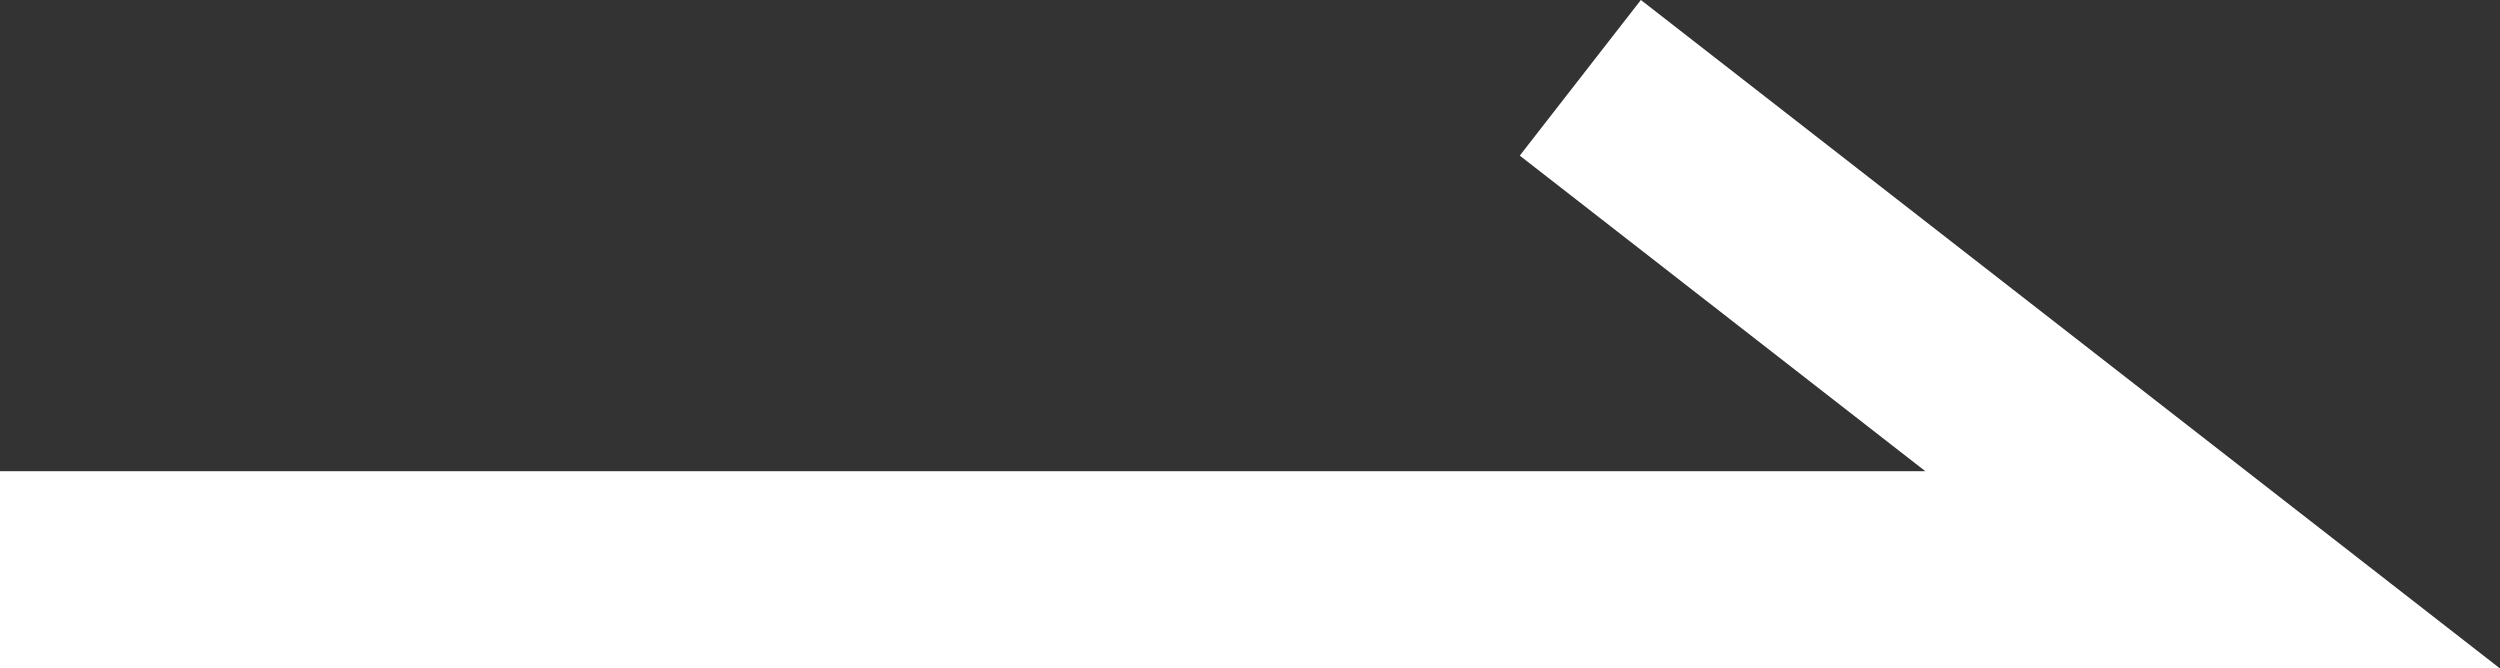 <svg xmlns="http://www.w3.org/2000/svg" width="25.354" height="6.779" viewBox="0 0 25.354 6.779">
  <rect x="0" y="0" width="25.354" height="6.779" fill="#333333" stroke="none"/>
  <path id="Path_135649" data-name="Path 135649" d="M-3171.377-12433.833h22.44l-6.413-4.99" transform="translate(3171.377 12439.612)" fill="none" stroke="#fff" stroke-width="2"/>
</svg>

